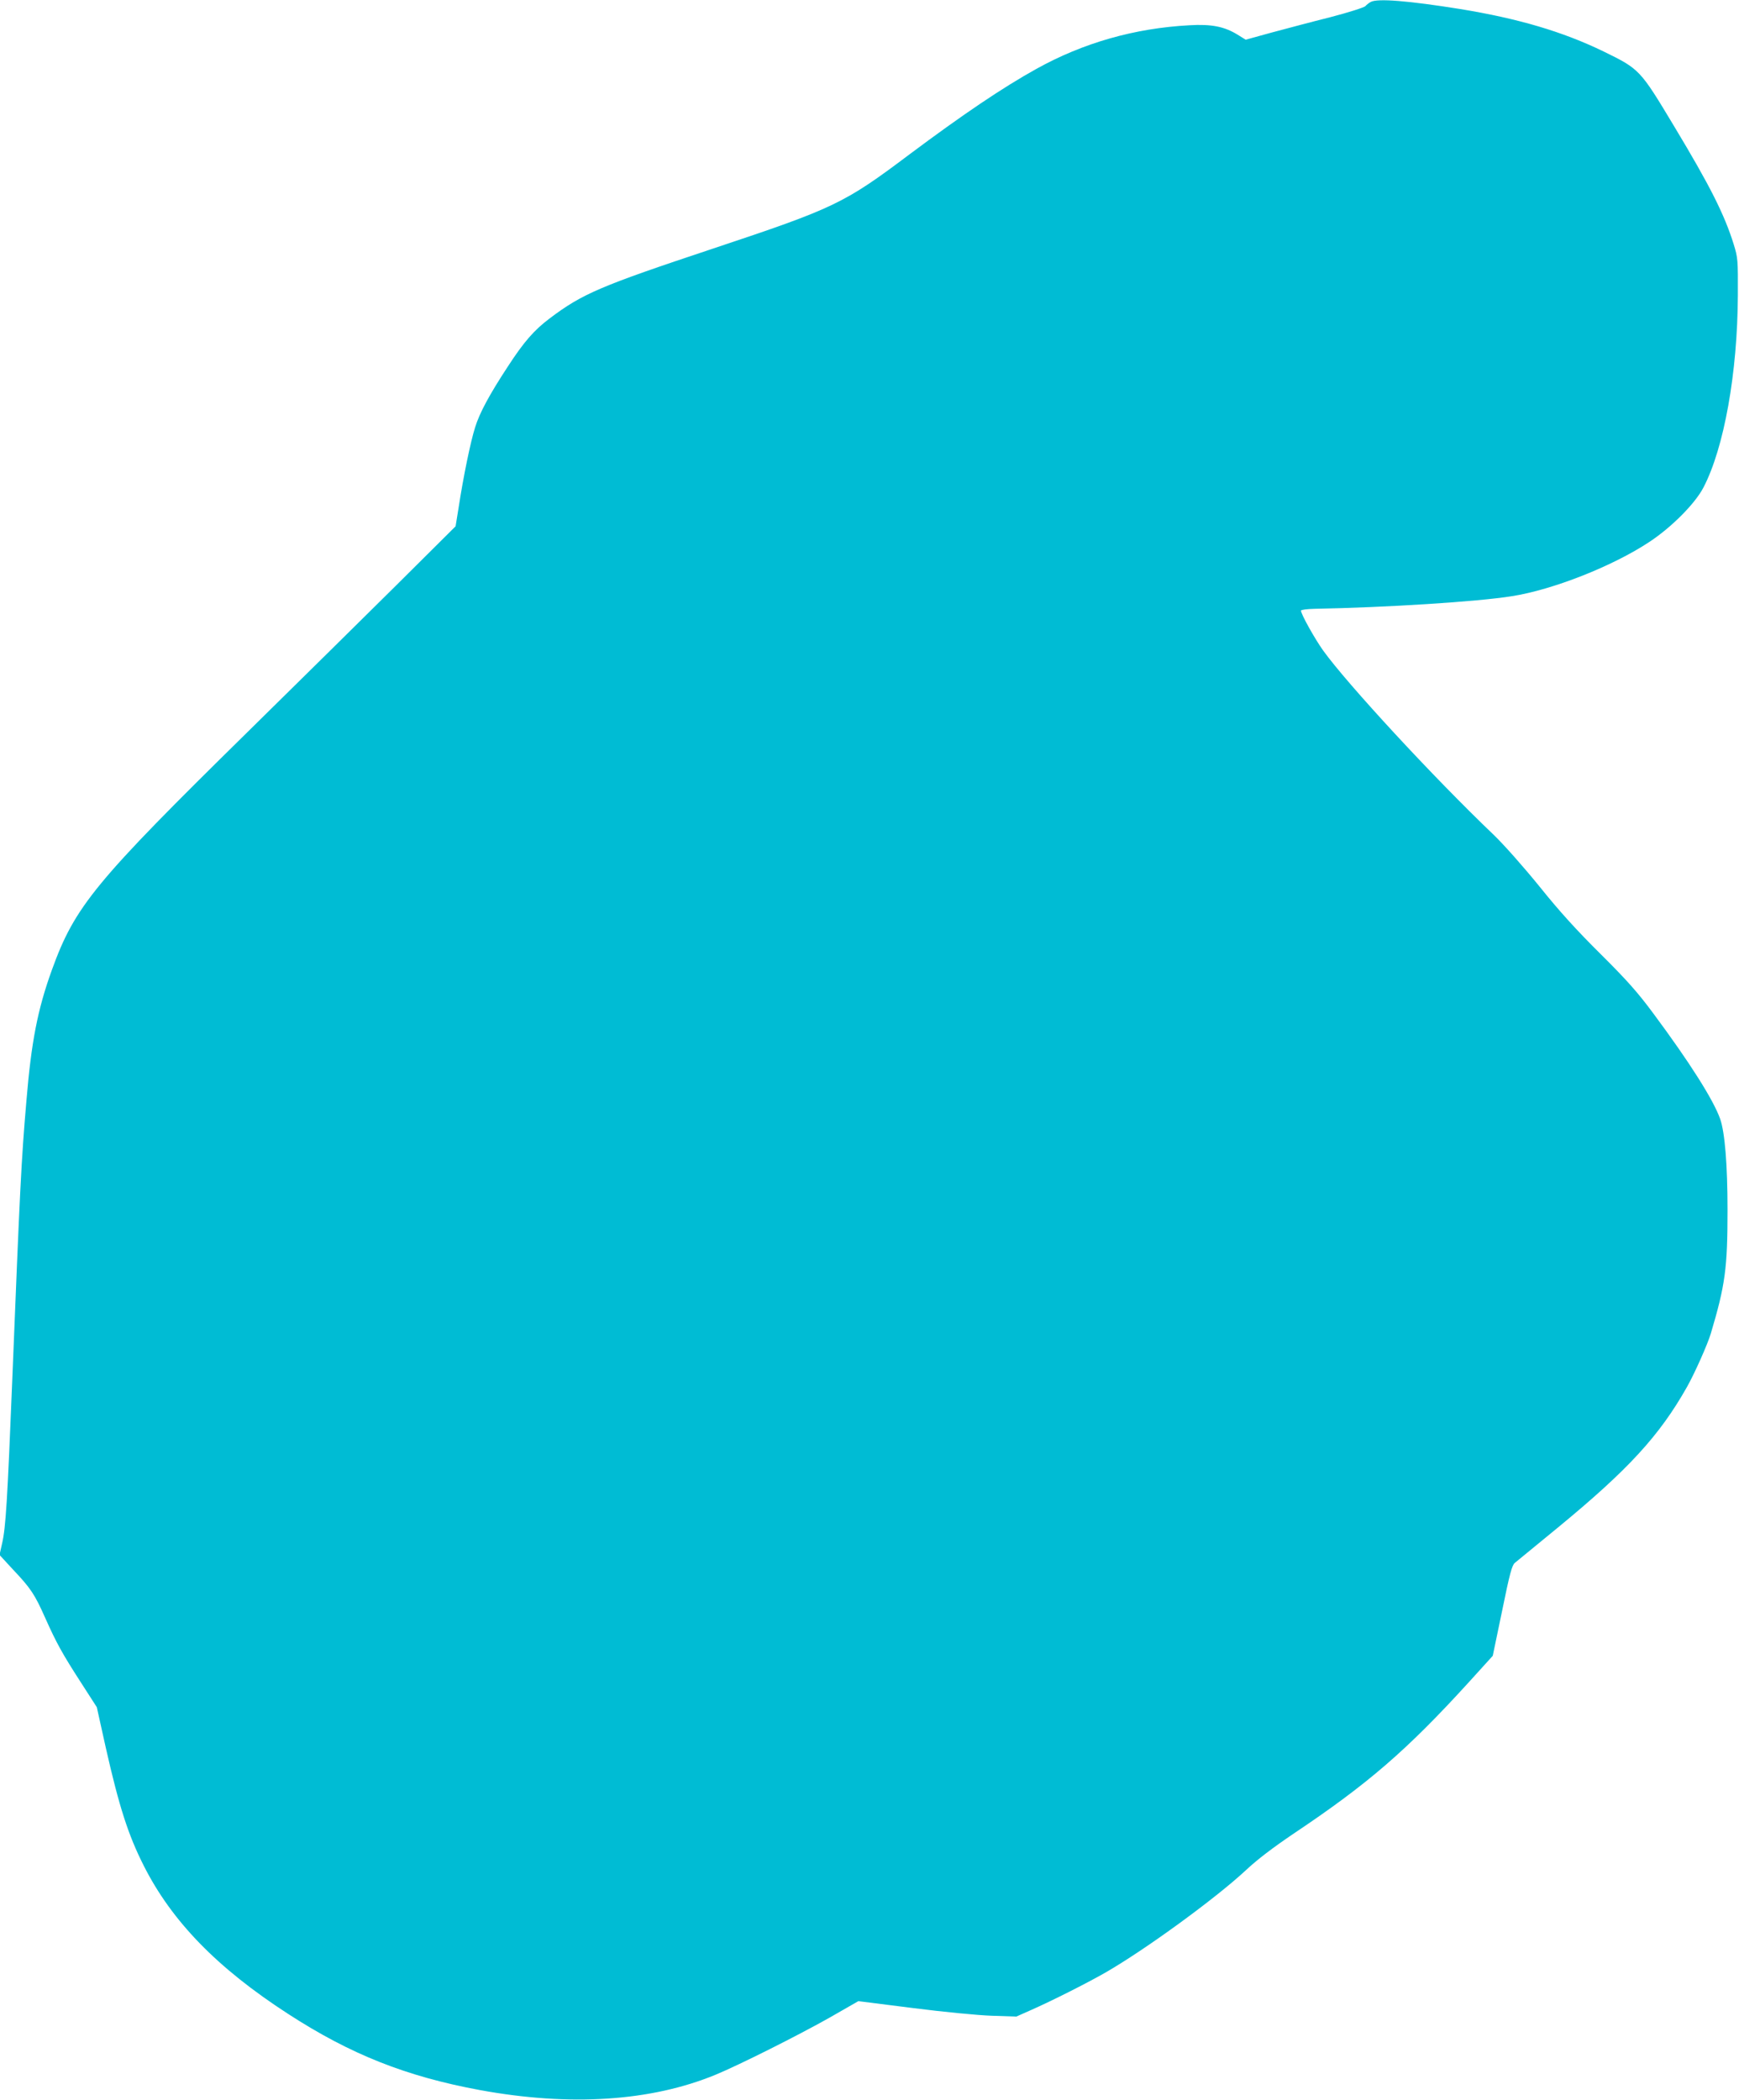 <?xml version="1.0" standalone="no"?>
<!DOCTYPE svg PUBLIC "-//W3C//DTD SVG 20010904//EN"
 "http://www.w3.org/TR/2001/REC-SVG-20010904/DTD/svg10.dtd">
<svg version="1.0" xmlns="http://www.w3.org/2000/svg"
 width="1060pt" height="1280pt" viewBox="0 0 1060 1280"
 preserveAspectRatio="xMidYMid meet">
<g transform="translate(0,1280) scale(0.1,-0.1)"
fill="#00bcd4" stroke="none">
<path d="M8355 12788 c-11 -6 -25 -17 -32 -25 -6 -8 -103 -39 -215 -68 -112
-28 -273 -71 -359 -94 l-156 -43 -50 31 c-80 49 -158 65 -293 57 -334 -18
-647 -107 -933 -266 -207 -115 -448 -278 -772 -520 -400 -301 -459 -329 -1201
-576 -685 -228 -794 -274 -995 -426 -94 -71 -156 -142 -254 -293 -111 -169
-172 -282 -199 -370 -27 -84 -72 -301 -101 -492 l-18 -111 -366 -364 c-201
-199 -606 -599 -900 -888 -934 -918 -1054 -1063 -1195 -1453 -87 -241 -125
-437 -155 -797 -32 -373 -39 -528 -86 -1695 -30 -746 -40 -906 -62 -1002 l-16
-71 82 -89 c109 -115 133 -152 197 -296 68 -152 103 -216 220 -397 l94 -146
55 -248 c81 -358 136 -530 231 -718 171 -339 448 -624 879 -903 382 -248 721
-382 1170 -465 550 -101 1044 -69 1438 94 143 59 505 241 691 346 l178 102
332 -42 c188 -24 396 -44 481 -47 l150 -5 90 40 c129 57 335 161 451 227 247
142 673 453 857 624 71 67 168 140 289 222 456 305 691 508 1071 925 l146 161
57 274 c46 226 60 277 77 292 12 10 130 107 262 215 428 352 620 560 788 858
46 81 126 261 145 325 88 295 102 399 102 753 0 274 -16 474 -45 556 -41 116
-186 345 -409 645 -95 128 -159 200 -320 360 -145 144 -250 259 -371 410 -99
122 -216 254 -279 315 -368 351 -895 922 -1041 1125 -52 73 -135 222 -135 243
0 5 37 10 83 11 433 8 991 43 1203 77 249 39 615 183 838 331 135 89 278 233
329 331 126 241 208 699 210 1172 1 217 0 228 -25 310 -57 183 -144 356 -365
723 -206 343 -209 346 -428 453 -249 121 -520 201 -875 259 -313 50 -504 66
-545 43z"/>
</g>
</svg>
